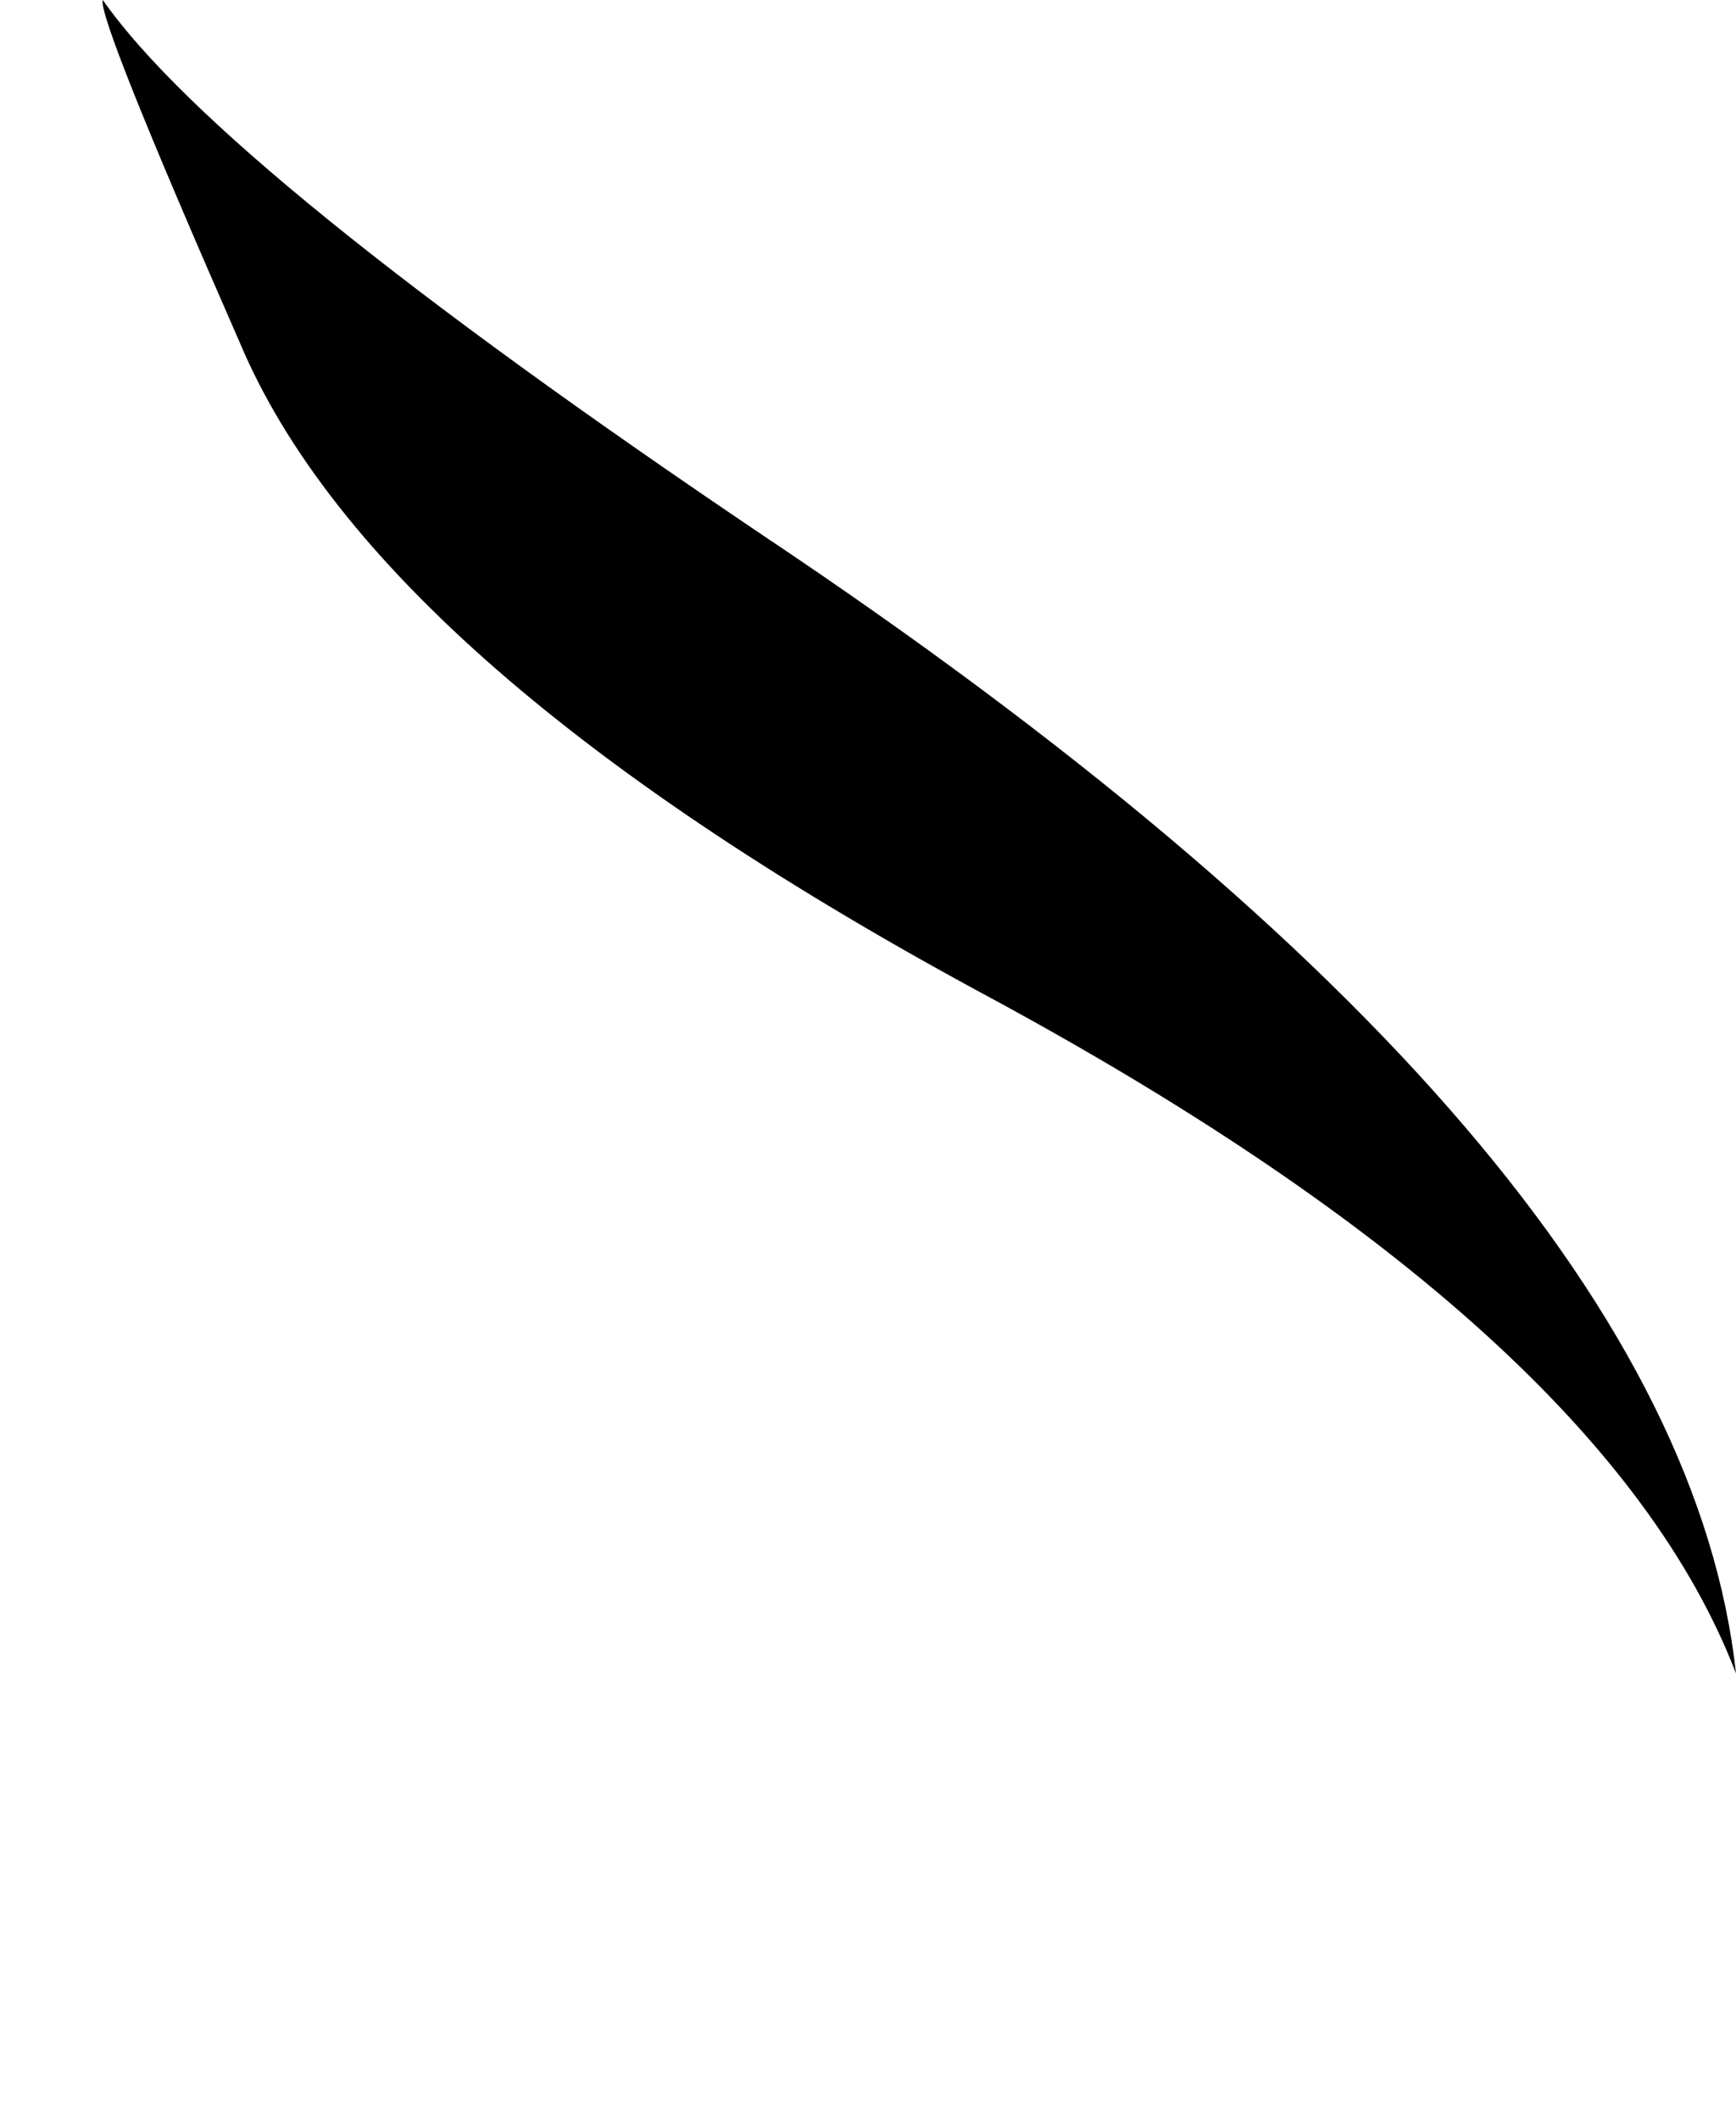 <?xml version="1.0" encoding="UTF-8" standalone="no"?>
<svg xmlns:xlink="http://www.w3.org/1999/xlink" height="18.55px" width="15.2px" xmlns="http://www.w3.org/2000/svg">
  <g transform="matrix(1.0, 0.0, 0.0, 1.0, 0.85, 6.65)">
    <path d="M0.05 -6.65 Q1.1 -5.15 5.85 -1.95 13.85 3.4 14.35 8.0 13.2 5.0 7.85 2.1 2.45 -0.8 1.25 -3.65 0.0 -6.5 0.05 -6.65" fill="#000000" fill-rule="evenodd" stroke="none">
      <animate attributeName="fill" dur="2s" repeatCount="indefinite" values="#000000;#000001"/>
      <animate attributeName="fill-opacity" dur="2s" repeatCount="indefinite" values="1.0;1.0"/>
      <animate attributeName="d" dur="2s" repeatCount="indefinite" values="M0.05 -6.65 Q1.1 -5.15 5.85 -1.95 13.85 3.4 14.35 8.0 13.2 5.0 7.85 2.1 2.45 -0.8 1.25 -3.65 0.0 -6.5 0.05 -6.65;M-0.85 -2.75 Q0.2 -1.25 4.95 1.95 12.95 7.3 13.45 11.9 12.3 8.9 6.95 6.0 1.55 3.1 0.35 0.25 -0.25 -1.25 -0.85 -2.75"/>
    </path>
    <path d="M0.05 -6.65 Q0.0 -6.5 1.25 -3.65 2.45 -0.8 7.85 2.1 13.2 5.0 14.35 8.0 13.85 3.4 5.85 -1.95 1.1 -5.15 0.05 -6.65" fill="none" stroke="#000000" stroke-linecap="round" stroke-linejoin="round" stroke-opacity="0.0" stroke-width="1.0">
      <animate attributeName="stroke" dur="2s" repeatCount="indefinite" values="#000000;#000001"/>
      <animate attributeName="stroke-width" dur="2s" repeatCount="indefinite" values="0.0;0.0"/>
      <animate attributeName="fill-opacity" dur="2s" repeatCount="indefinite" values="0.0;0.0"/>
      <animate attributeName="d" dur="2s" repeatCount="indefinite" values="M0.05 -6.65 Q0.0 -6.5 1.25 -3.65 2.45 -0.8 7.85 2.1 13.2 5.0 14.35 8.0 13.85 3.4 5.85 -1.95 1.1 -5.15 0.05 -6.65;M-0.85 -2.75 Q-0.25 -1.25 0.35 0.25 1.55 3.1 6.95 6.0 12.3 8.9 13.45 11.9 12.95 7.3 4.95 1.95 0.2 -1.25 -0.85 -2.75"/>
    </path>
  </g>
</svg>
